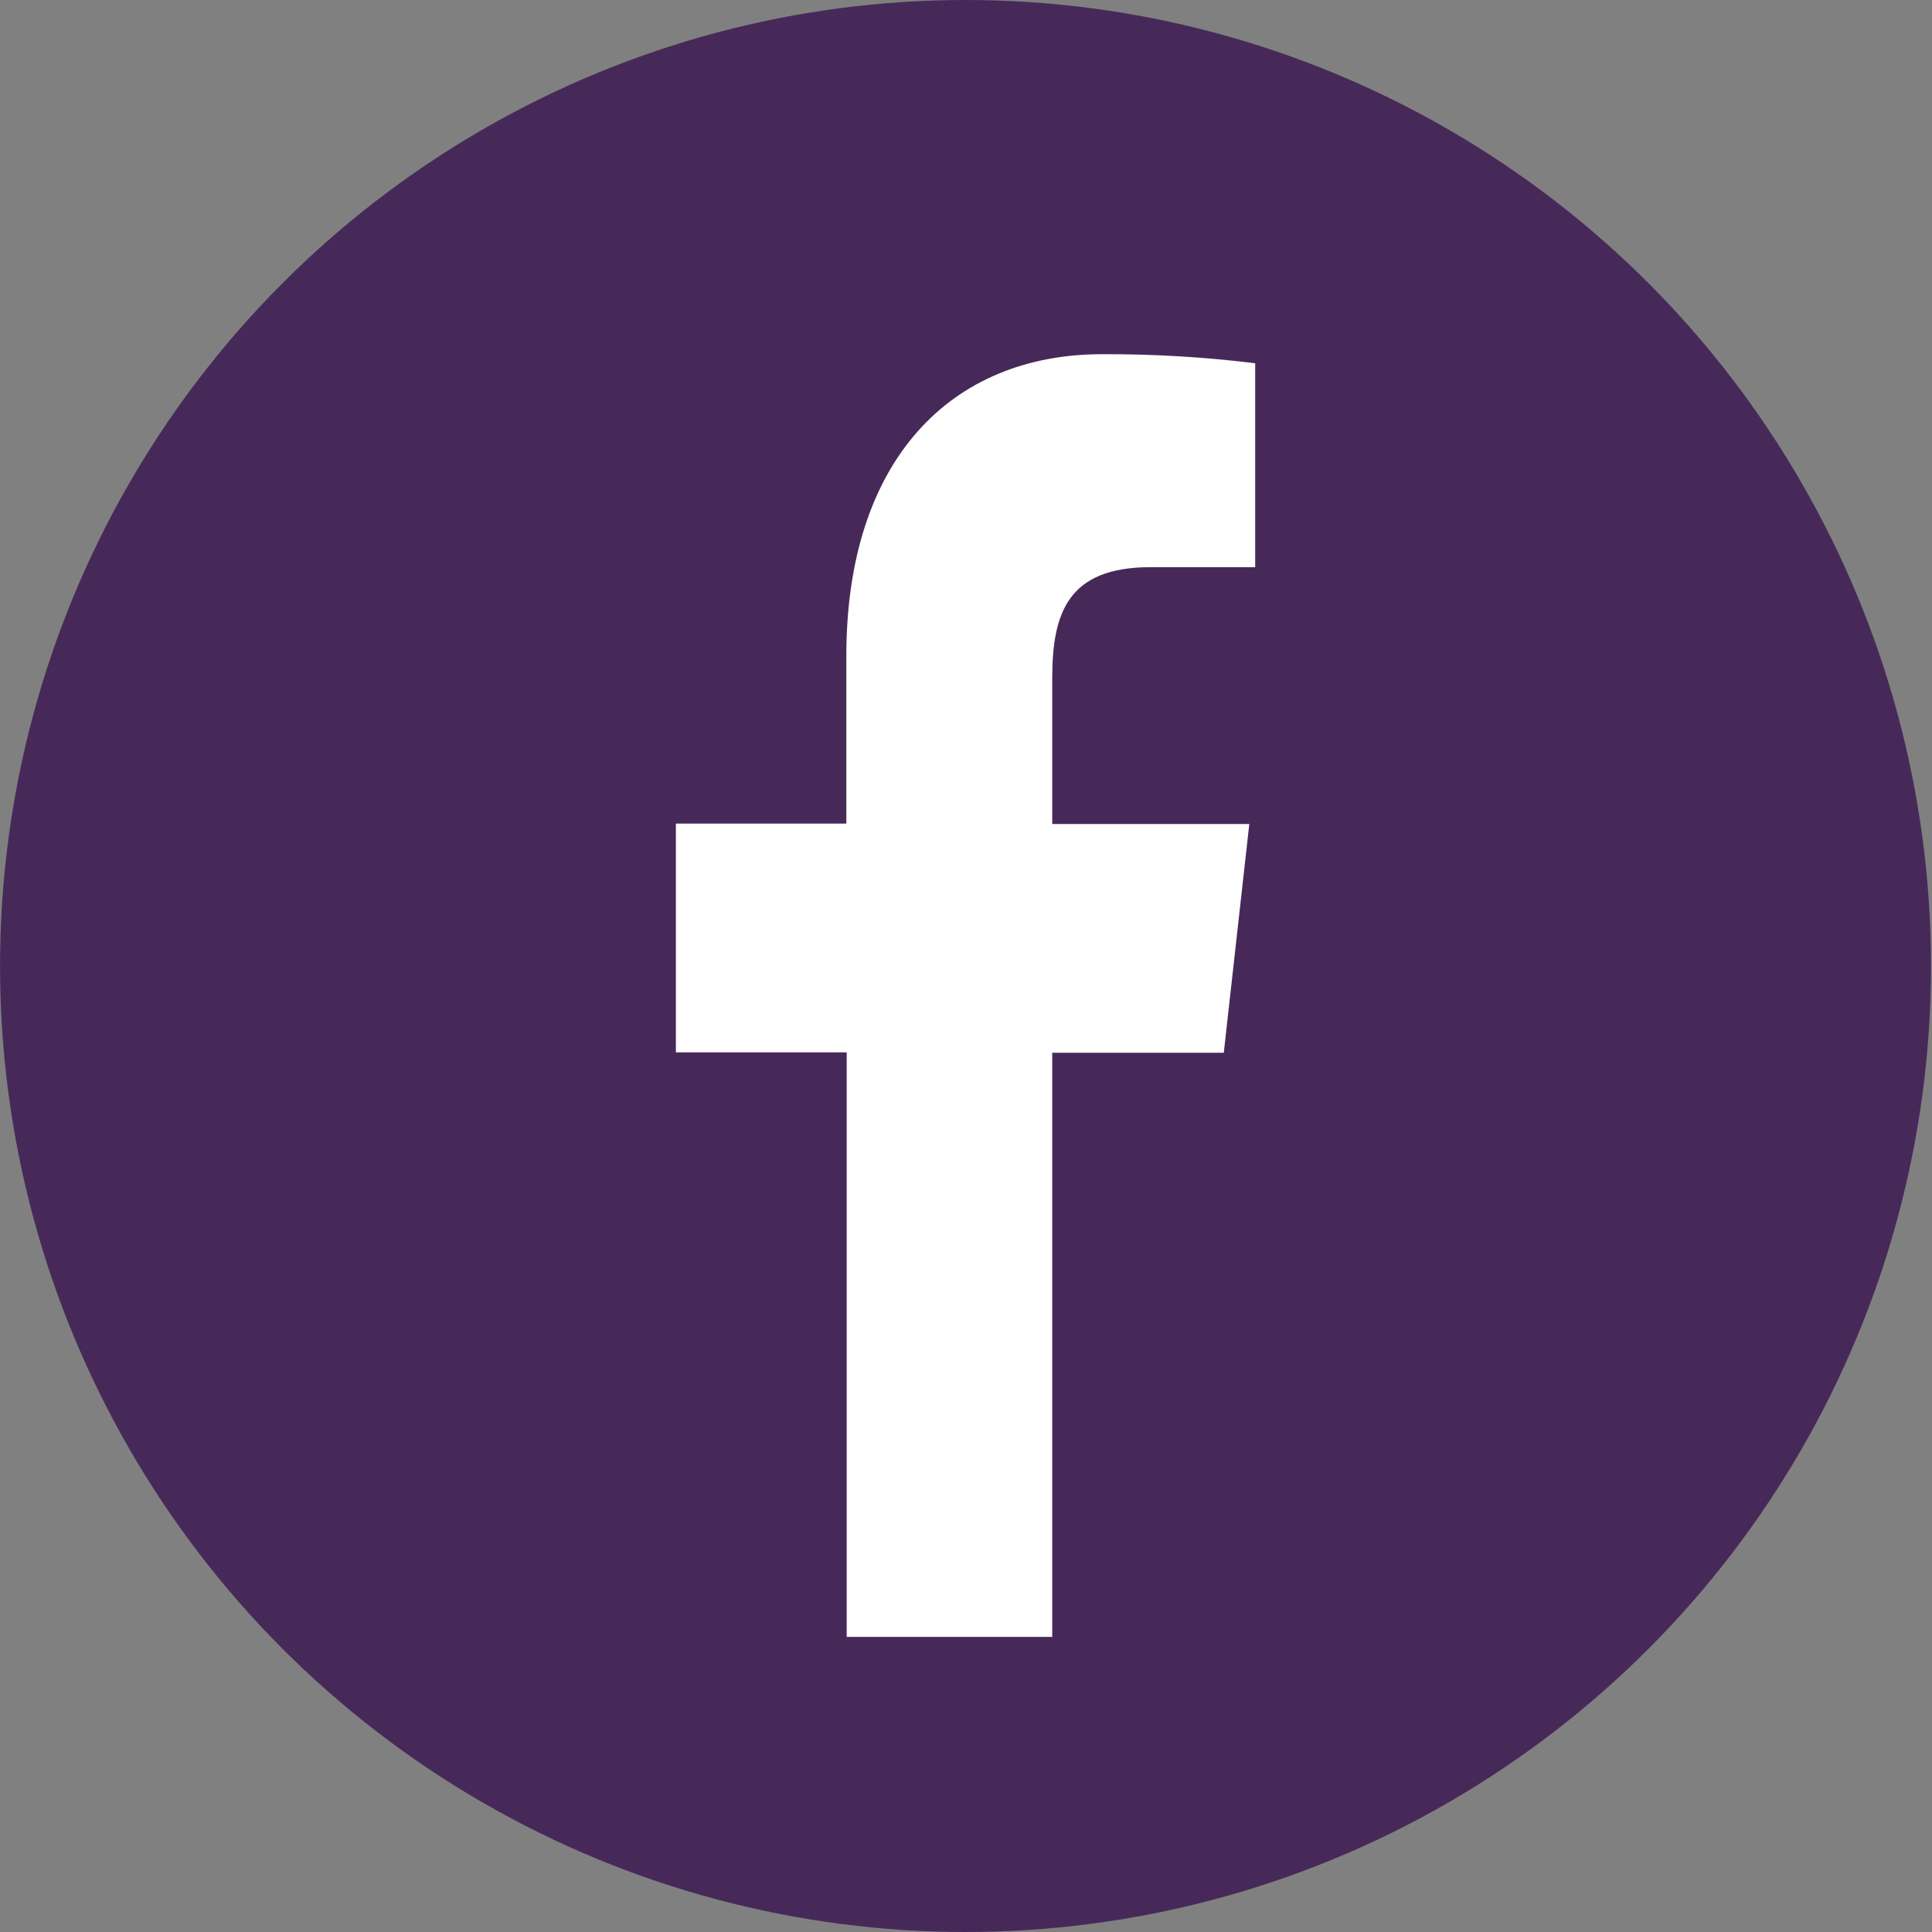 <svg width="60" height="60" viewBox="0 0 60 60" fill="none" xmlns="http://www.w3.org/2000/svg">
<rect x="0" y="0" width="60" height="60" fill="#808080" stroke="none"/>
<ellipse cx="29.985" cy="30" rx="29.984" ry="30" fill="#472959"/>
<path d="M32.678 50.835V32.694H38.006L38.798 25.591H32.678V21.067C32.678 19.017 33.175 17.614 35.736 17.614H38.981V11.281C37.402 11.087 35.815 10.993 34.227 11C29.517 11 26.284 14.303 26.284 20.365V25.578H20.99V32.681H26.295V50.835H32.678Z" fill="white"/>
</svg>
